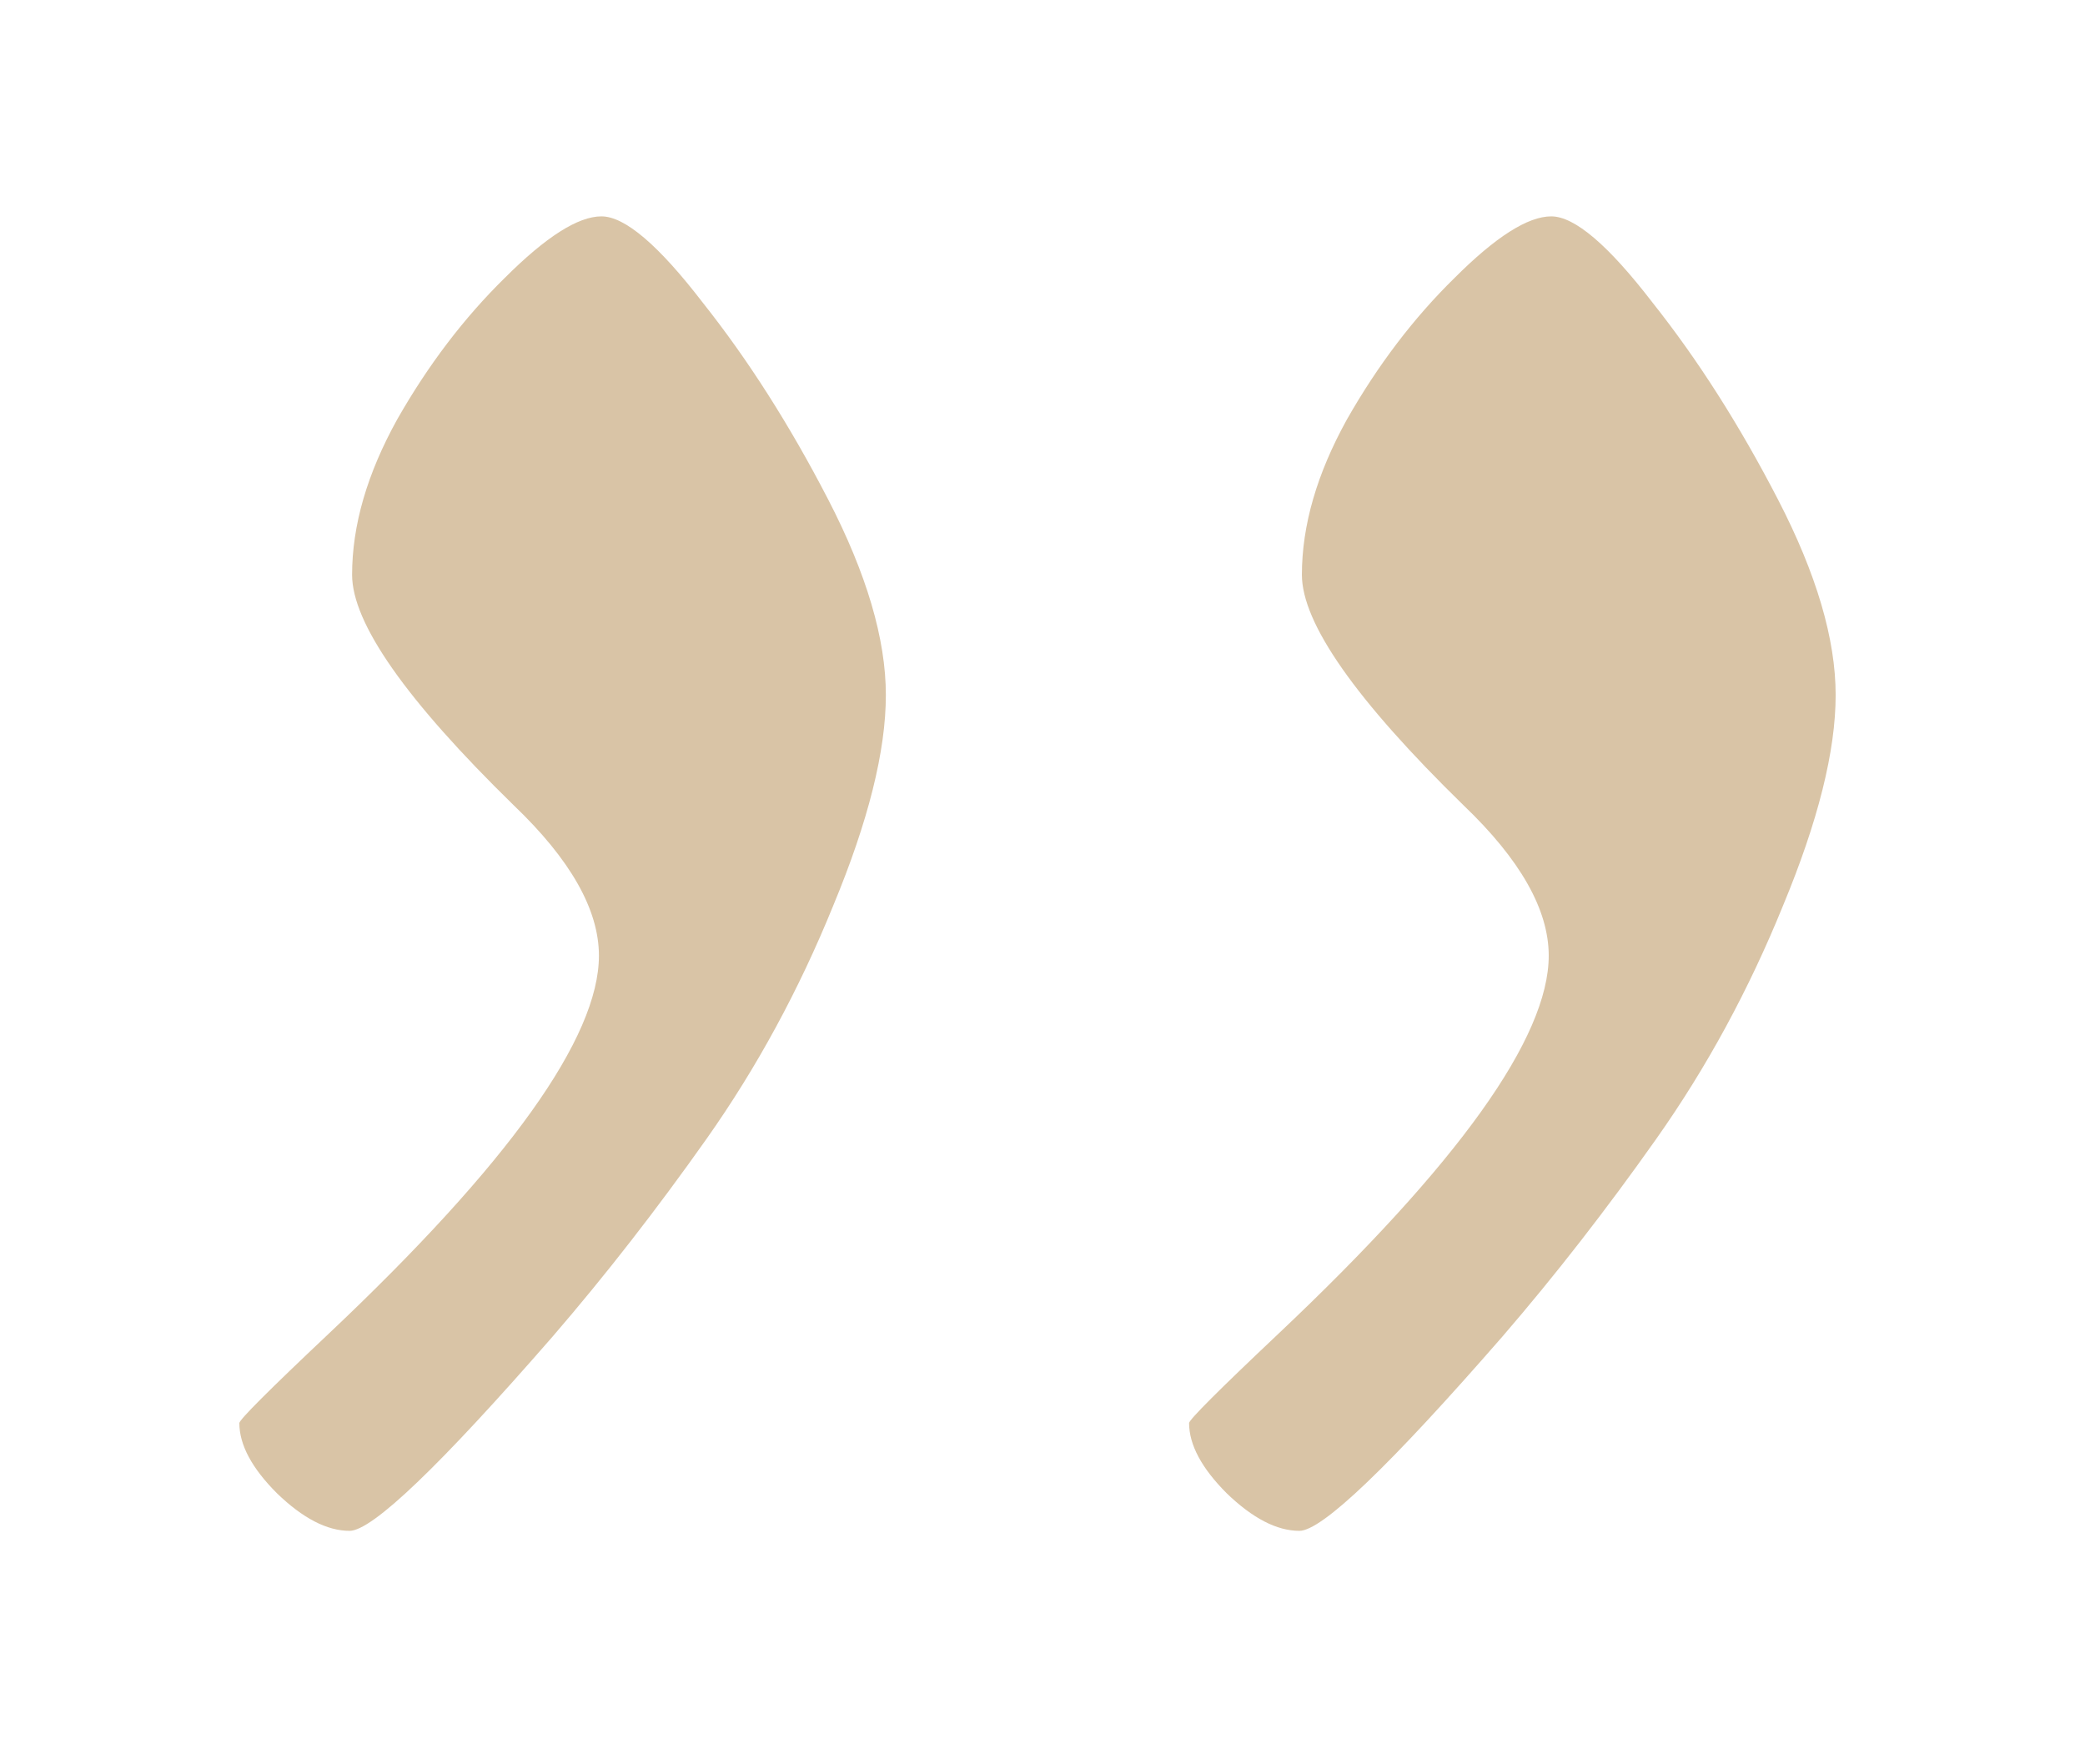 <svg width="39" height="33" viewBox="0 0 39 33" fill="none" xmlns="http://www.w3.org/2000/svg">
<g filter="url(#filter0_d_439_1736)">
<path d="M22.242 22.617C22.242 22.555 22.797 22 23.906 20.953C27.281 17.766 28.969 15.406 28.969 13.875C28.969 13.016 28.438 12.078 27.375 11.062C25.359 9.094 24.352 7.656 24.352 6.75C24.352 5.828 24.633 4.859 25.195 3.844C25.773 2.828 26.445 1.945 27.211 1.195C27.977 0.43 28.578 0.047 29.016 0.047C29.453 0.047 30.086 0.586 30.914 1.664C31.758 2.727 32.539 3.953 33.258 5.344C33.977 6.734 34.336 7.953 34.336 9C34.336 10.047 34.008 11.359 33.352 12.938C32.711 14.516 31.922 15.969 30.984 17.297C30.047 18.625 29.086 19.859 28.102 21C25.992 23.422 24.727 24.633 24.305 24.633C23.883 24.633 23.43 24.398 22.945 23.93C22.477 23.461 22.242 23.023 22.242 22.617ZM4.477 22.617C4.477 22.555 5.031 22 6.141 20.953C9.516 17.766 11.203 15.406 11.203 13.875C11.203 13.016 10.672 12.078 9.609 11.062C7.594 9.094 6.586 7.656 6.586 6.75C6.586 5.828 6.867 4.859 7.43 3.844C8.008 2.828 8.68 1.945 9.445 1.195C10.211 0.43 10.812 0.047 11.25 0.047C11.688 0.047 12.32 0.586 13.148 1.664C13.992 2.727 14.773 3.953 15.492 5.344C16.211 6.734 16.57 7.953 16.57 9C16.57 10.047 16.242 11.359 15.586 12.938C14.945 14.516 14.156 15.969 13.219 17.297C12.281 18.625 11.32 19.859 10.336 21C8.227 23.422 6.961 24.633 6.539 24.633C6.117 24.633 5.664 24.398 5.18 23.93C4.711 23.461 4.477 23.023 4.477 22.617Z" fill="#D9C4A6"/>
</g>
<defs>
<filter id="filter0_d_439_1736" x="0.477" y="0.047" width="37.859" height="32.586" filterUnits="userSpaceOnUse" color-interpolation-filters="sRGB">
<feFlood flood-opacity="0" result="BackgroundImageFix"/>
<feColorMatrix in="SourceAlpha" type="matrix" values="0 0 0 0 0 0 0 0 0 0 0 0 0 0 0 0 0 0 127 0" result="hardAlpha"/>
<feOffset dy="4"/>
<feGaussianBlur stdDeviation="2"/>
<feComposite in2="hardAlpha" operator="out"/>
<feColorMatrix type="matrix" values="0 0 0 0 0 0 0 0 0 0 0 0 0 0 0 0 0 0 0.25 0"/>
<feBlend mode="normal" in2="BackgroundImageFix" result="effect1_dropShadow_439_1736"/>
<feBlend mode="normal" in="SourceGraphic" in2="effect1_dropShadow_439_1736" result="shape"/>
</filter>
</defs>
</svg>
